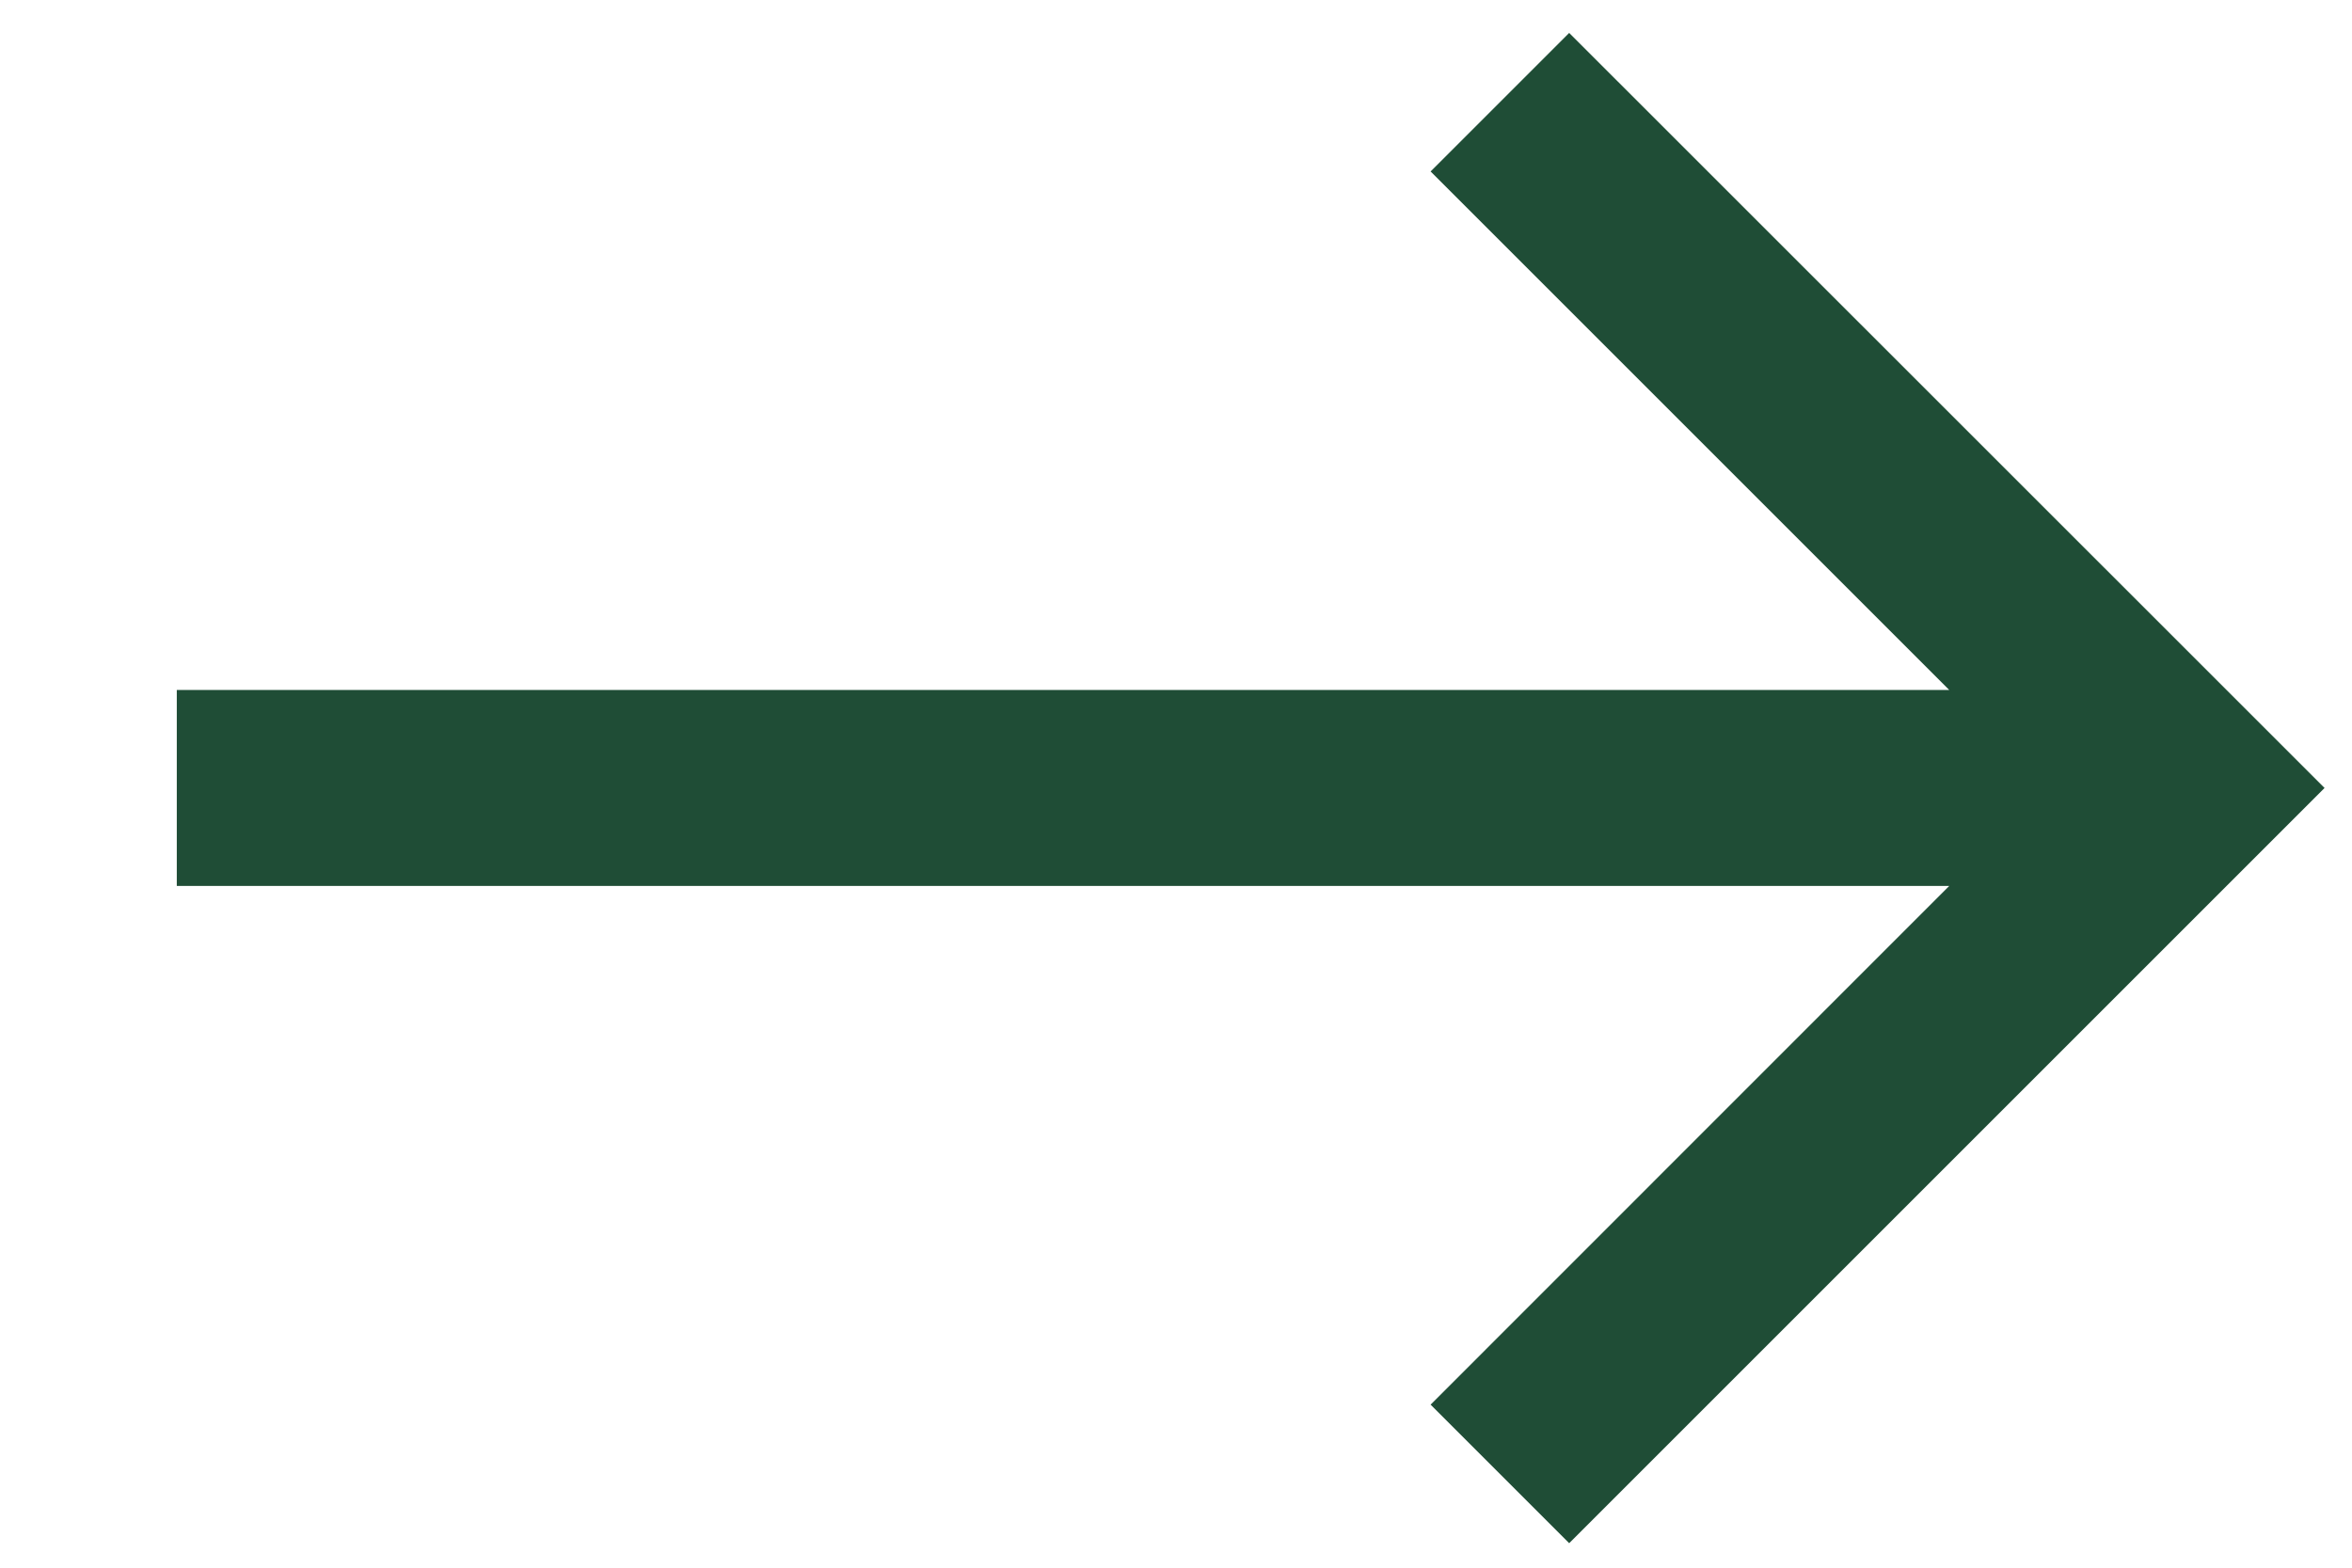 <svg width="12" height="8" viewBox="0 0 12 8" fill="none" xmlns="http://www.w3.org/2000/svg">
<path fill-rule="evenodd" clip-rule="evenodd" d="M9.945 4.521L0.902 4.521L0.902 3.521L9.945 3.521L7.299 0.875L8.006 0.168L11.86 4.021L8.006 7.875L7.299 7.168L9.945 4.521Z" fill="#1F4D36"/>
</svg>
